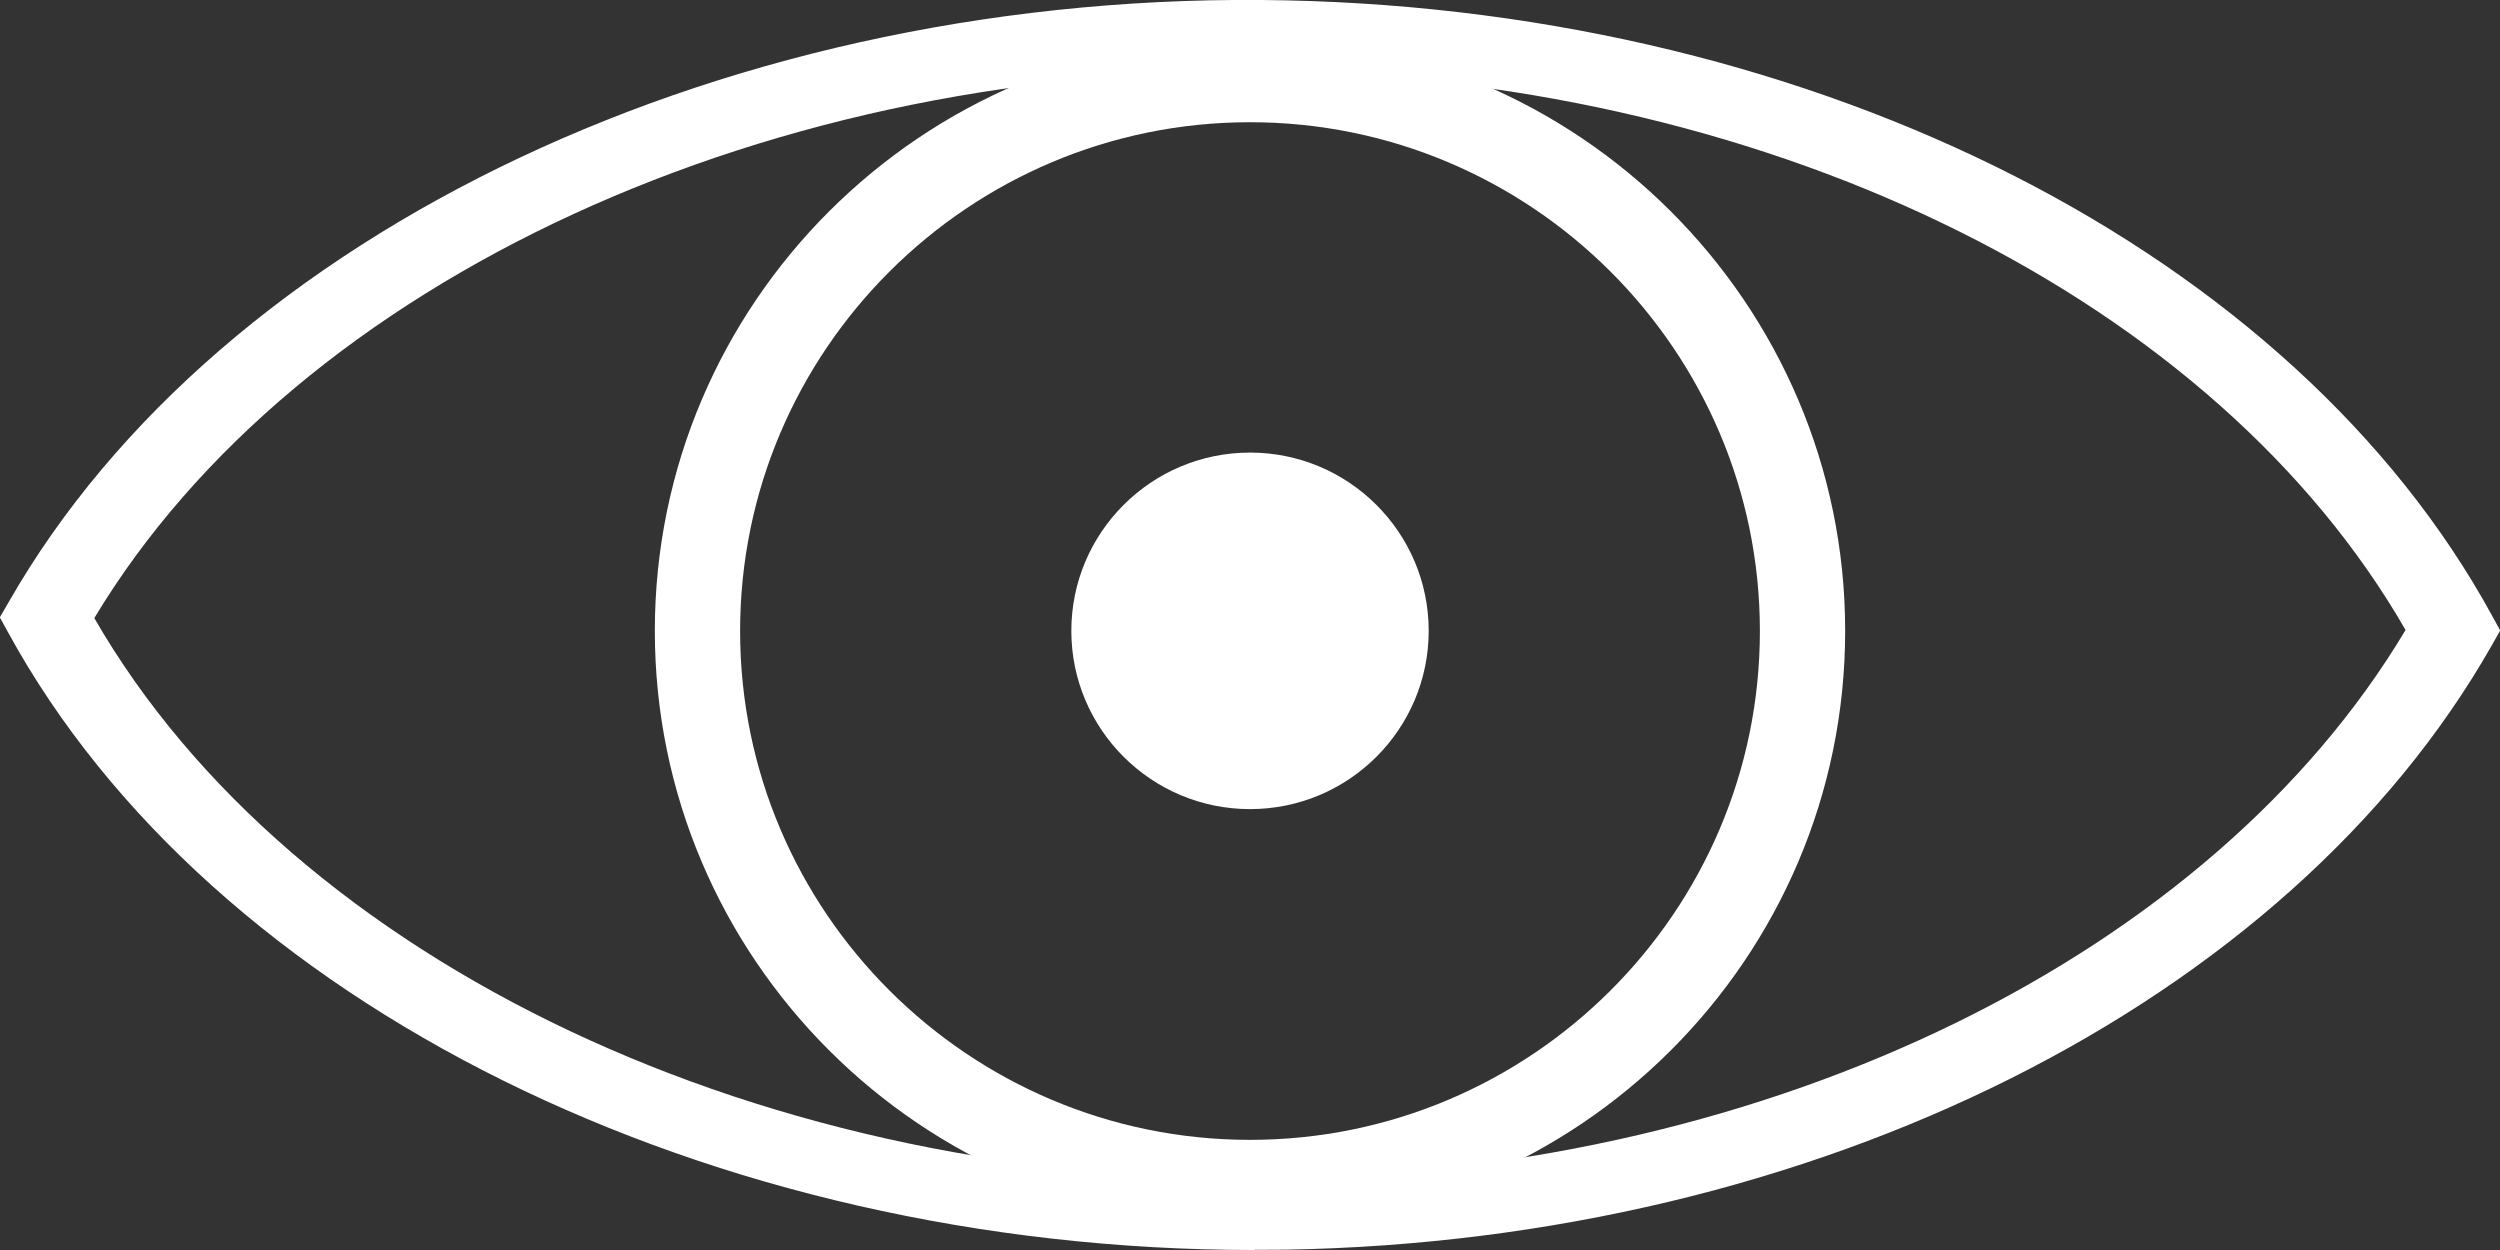 <?xml version="1.0" encoding="UTF-8"?>
<svg xmlns="http://www.w3.org/2000/svg" width="90" height="45" viewBox="0 0 90 45" fill="none">
  <rect x="0" y="0" width="90" height="45" fill="#333333" stroke="none"/>
  <g clip-path="url(#clip0_750_541)">
    <path d="M3.395 22.251C10.548 34.663 27.631 42.759 46.221 42.426C63.843 42.118 79.603 34.394 86.6 22.68C79.778 10.825 64.012 2.959 46.208 2.582C27.813 2.191 10.717 10.075 3.395 22.251ZM45.156 45C25.548 45 7.614 36.149 0.293 22.769L-0.006 22.225L0.306 21.687C7.952 8.301 26.45 -0.416 46.299 0.013C65.537 0.423 82.575 9.114 89.709 22.154L90.007 22.699L89.702 23.237C82.374 36.123 65.336 44.661 46.292 44.988C45.916 44.988 45.539 44.994 45.163 44.994" fill="white"></path>
    <path d="M45 4.4C34.881 4.4 26.644 12.617 26.644 22.718C26.644 32.818 34.881 41.035 45 41.035C55.119 41.035 63.356 32.818 63.356 22.718C63.356 12.617 55.119 4.4 45 4.4ZM45 44.09C33.187 44.09 23.574 34.502 23.574 22.711C23.574 10.92 33.187 1.332 45 1.332C56.813 1.332 66.426 10.926 66.426 22.711C66.426 34.496 56.813 44.09 45 44.09Z" fill="white"></path>
    <path d="M51.433 22.711C51.433 26.252 48.551 29.128 45.001 29.128C41.45 29.128 38.568 26.252 38.568 22.711C38.568 19.169 41.45 16.293 45.001 16.293C48.551 16.293 51.433 19.169 51.433 22.711Z" fill="white"></path>
  </g>
  <defs>
    <clipPath id="clip0_750_541">
      <rect width="90" height="45" fill="white"></rect>
    </clipPath>
  </defs>
</svg>
